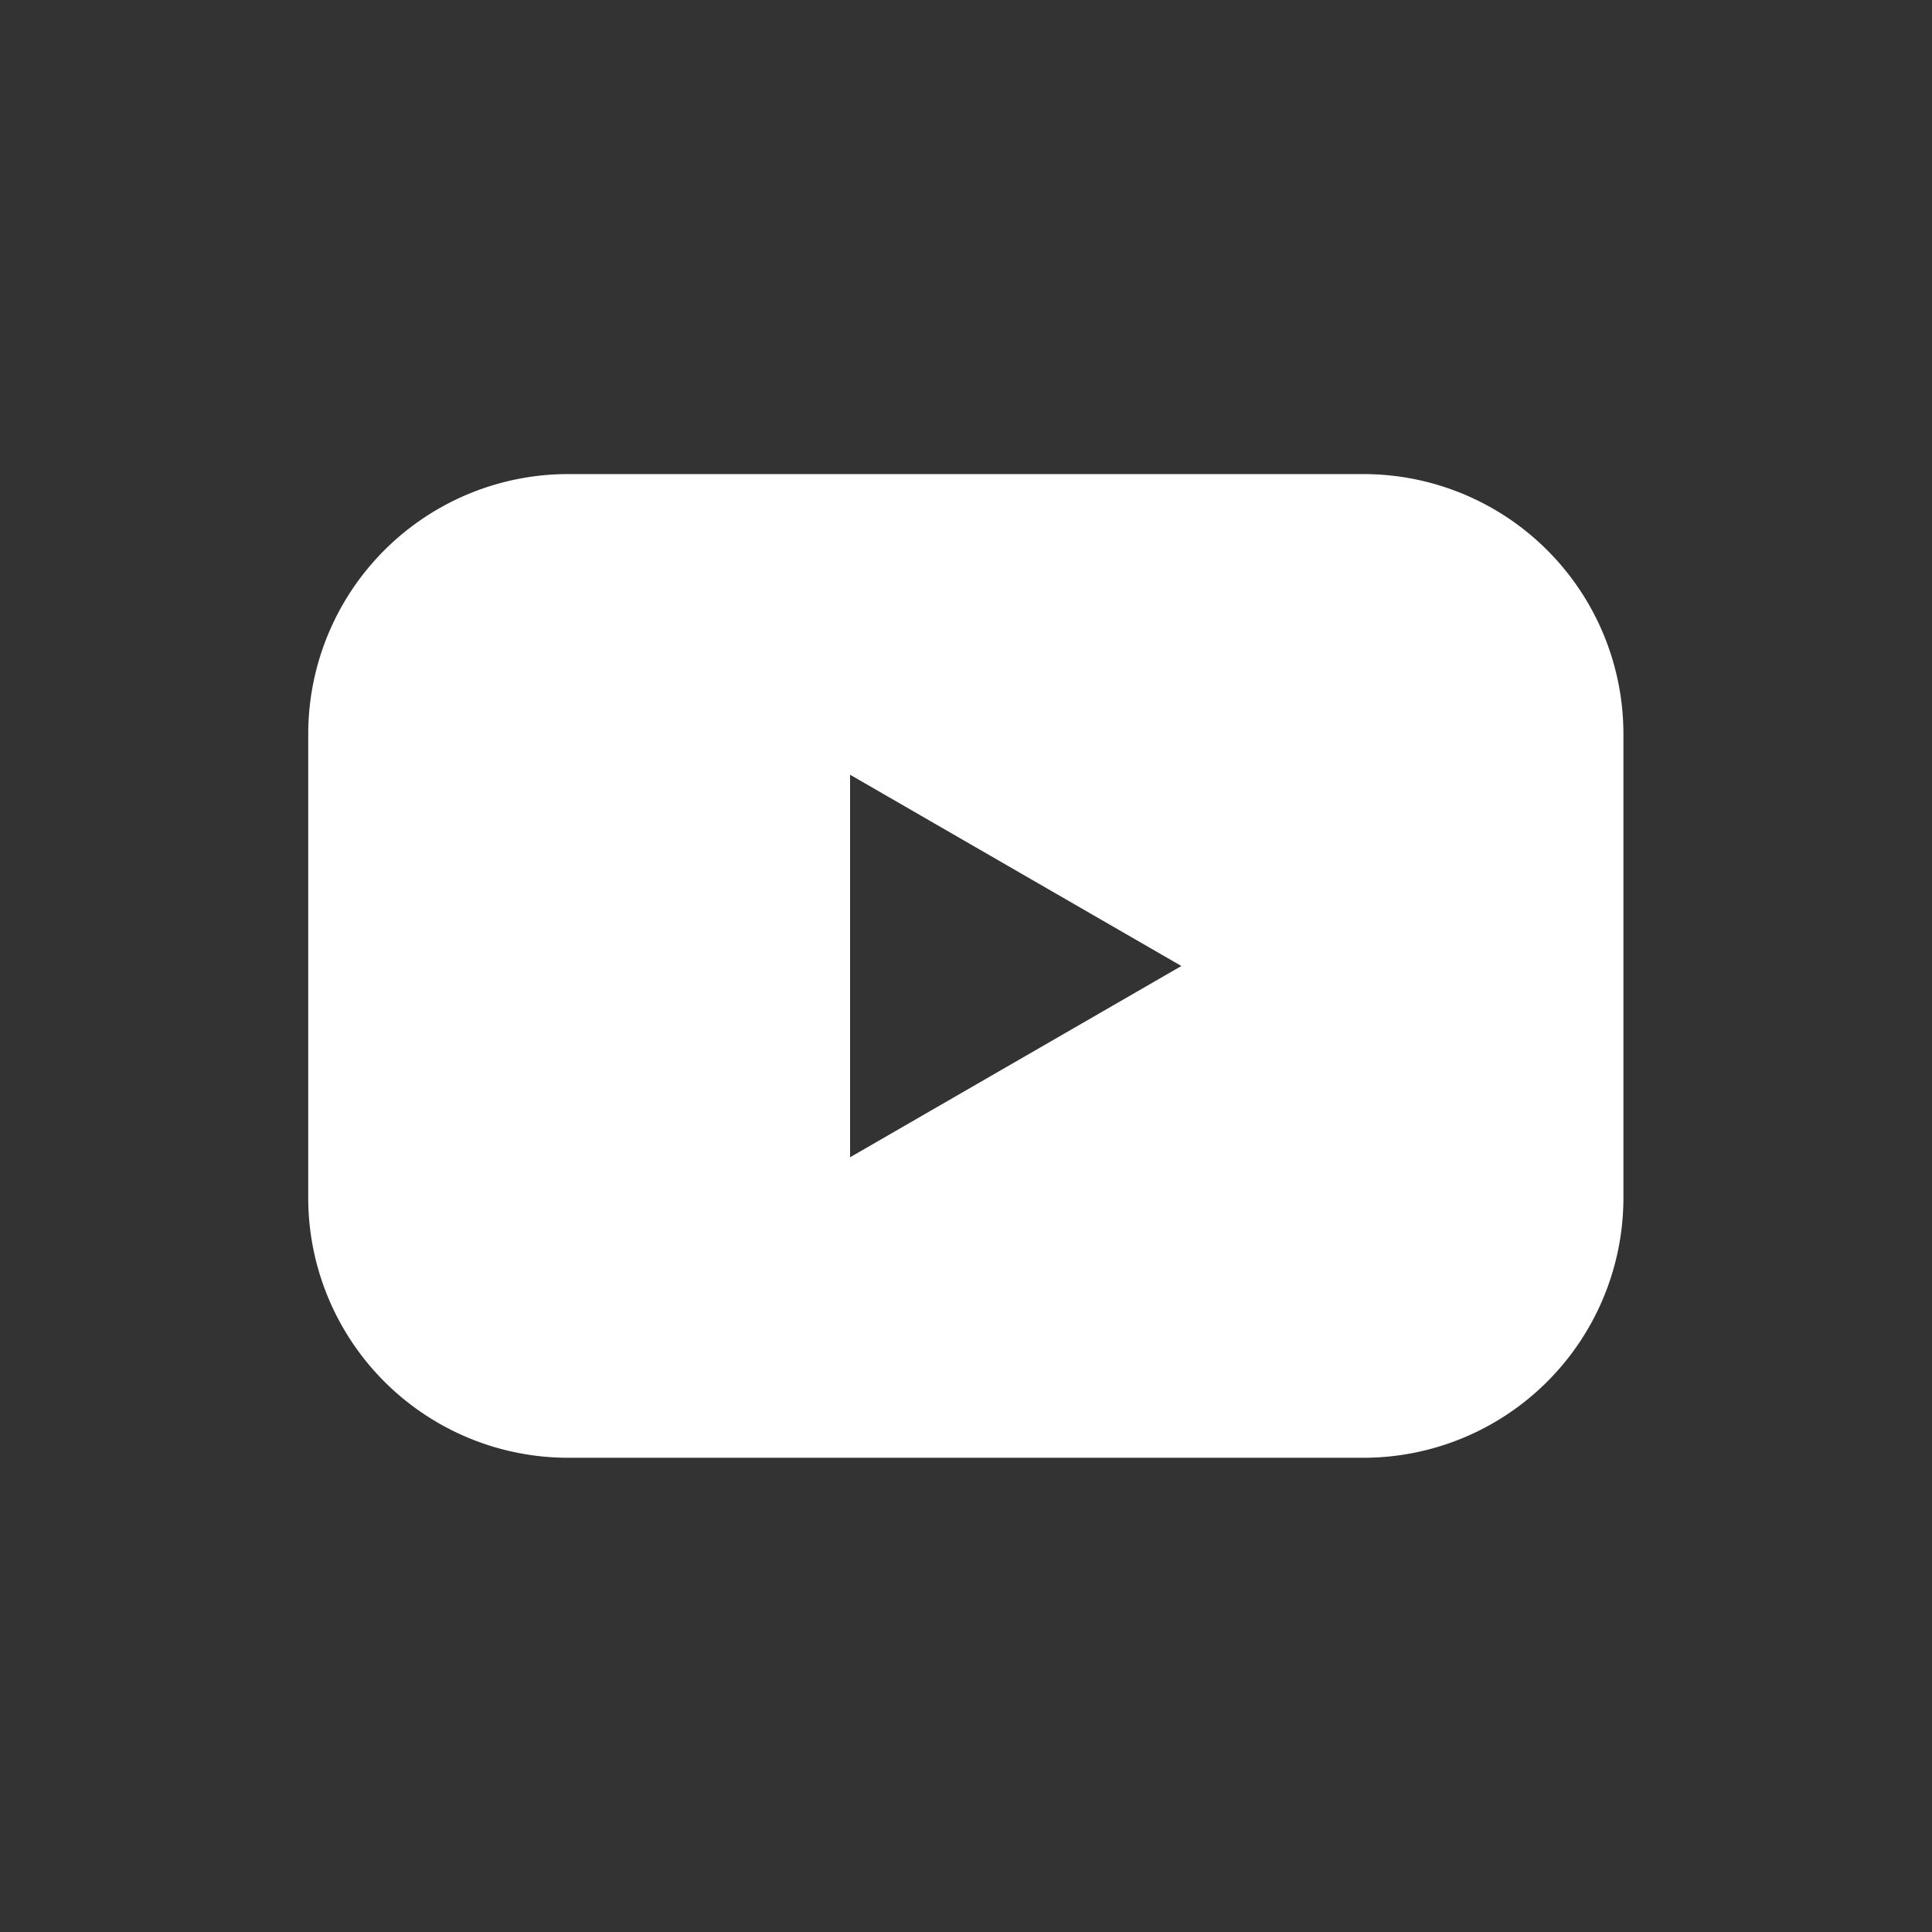 <svg id="youtube_icon" xmlns="http://www.w3.org/2000/svg" width="50" height="50" viewBox="0 0 50 50">
  <rect x="0" y="0" width="50" height="50" fill="#333333" stroke="none"/>
  <rect id="rectangle" width="50" height="50" fill="#efefef" opacity="0"/>
  <path id="パス_3" data-name="パス 3" d="M693,5123.306h-20.58a6.728,6.728,0,0,0-6.728,6.729v12a6.729,6.729,0,0,0,6.728,6.729H693a6.73,6.73,0,0,0,6.729-6.729v-12A6.729,6.729,0,0,0,693,5123.306Zm-5.75,13.331h0l-7.535,4.35v-9.9l8.574,4.95Z" transform="translate(-657.715 -5111.037)" fill="#fff"/>
</svg>
